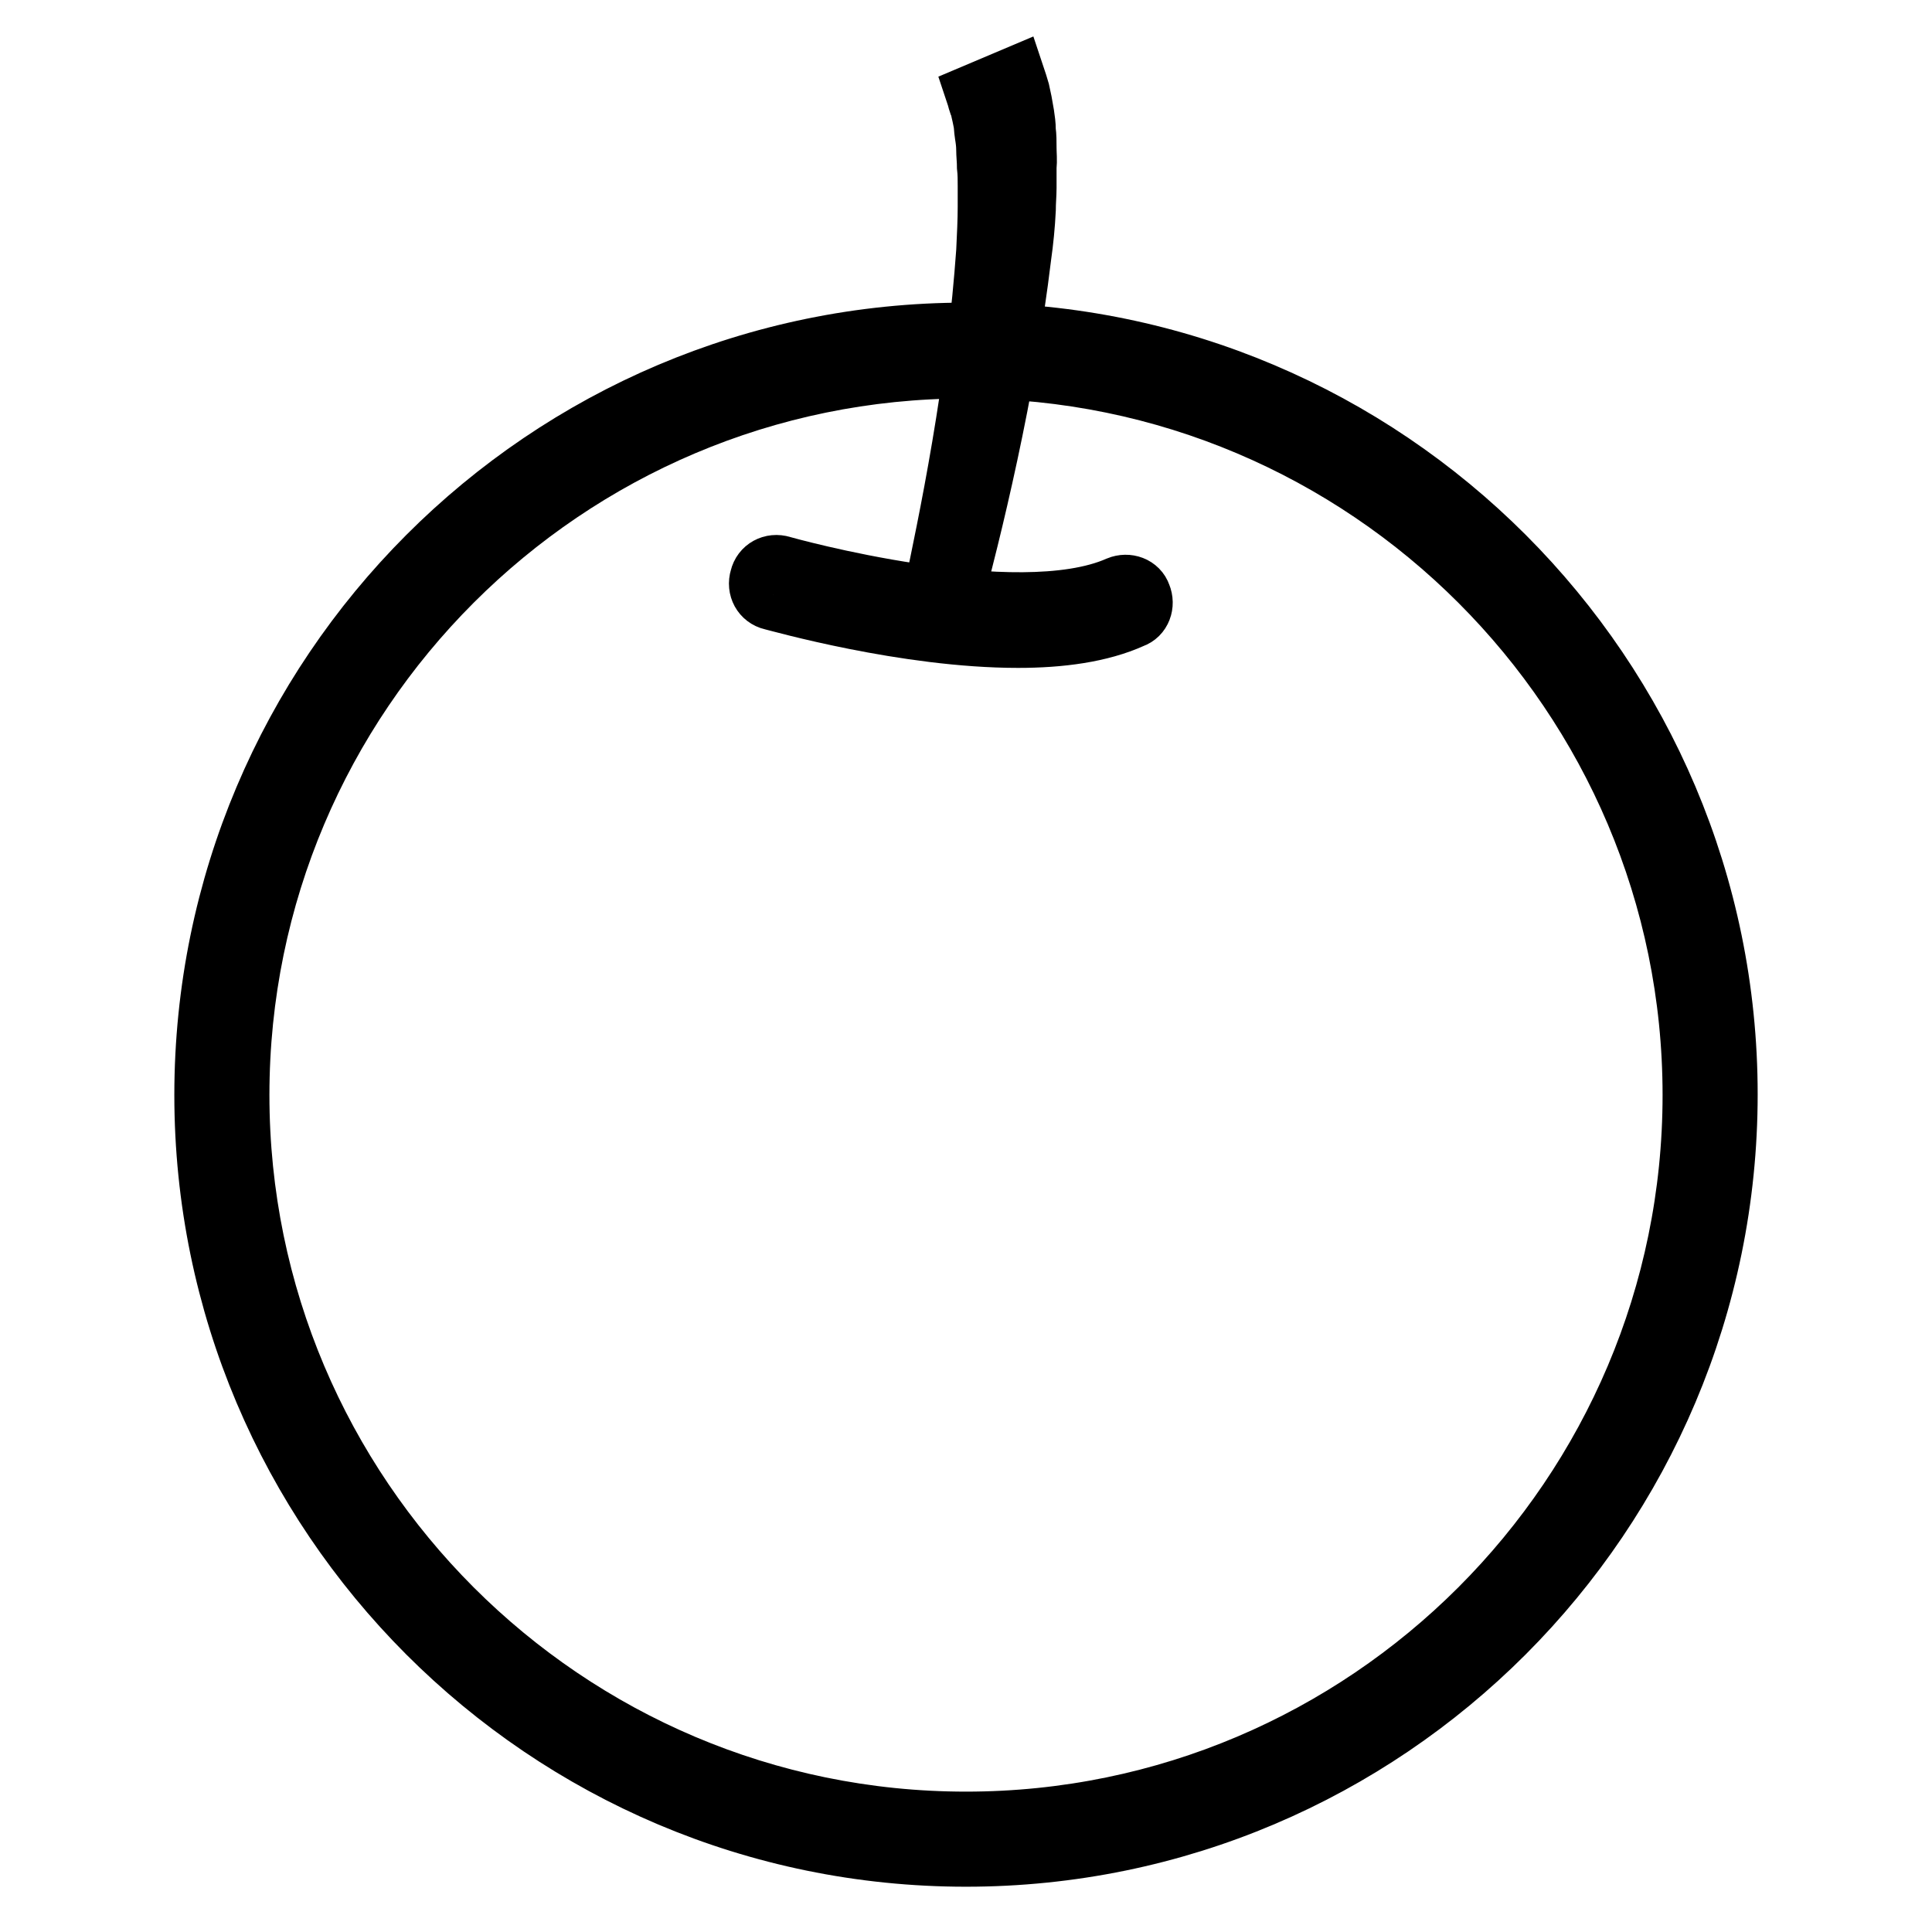 <?xml version="1.0" encoding="utf-8"?>
<!-- Svg Vector Icons : http://www.onlinewebfonts.com/icon -->
<!DOCTYPE svg PUBLIC "-//W3C//DTD SVG 1.1//EN" "http://www.w3.org/Graphics/SVG/1.1/DTD/svg11.dtd">
<svg version="1.1" xmlns="http://www.w3.org/2000/svg" xmlns:xlink="http://www.w3.org/1999/xlink" x="0px" y="0px" viewBox="0 0 256 256" enable-background="new 0 0 256 256" xml:space="preserve">
<g> <path stroke-width="8" fill-opacity="0" stroke="#000000"  d="M123.1,81.3c0,0,1-4.3,2.3-10.9c1.3-6.5,2.9-15.4,4-24.2c0.6-4.4,1-8.8,1.3-12.9c0.1-2.1,0.2-4.1,0.2-5.9 v-2.7c0-0.9,0-1.7-0.1-2.6c0-0.8-0.1-1.6-0.1-2.3s-0.1-1.4-0.2-2c-0.1-0.6-0.1-1.3-0.2-1.7c-0.1-0.5-0.2-1-0.3-1.4 c-0.1-0.5-0.2-0.8-0.3-1c-0.1-0.3-0.2-0.6-0.2-0.7c-0.1-0.3-0.2-0.6-0.2-0.6l5.2-2.2c0,0,0.1,0.3,0.3,0.9l0.3,1l0.3,1.4l0.3,1.7 c0.1,0.7,0.2,1.3,0.2,2.1c0.1,0.7,0.1,1.5,0.1,2.3c0,0.8,0.1,1.6,0,2.6v2.7c0,0.9-0.1,1.9-0.1,2.9c-0.1,2-0.3,4.1-0.6,6.2 c-0.5,4.2-1.2,8.7-1.9,13.2c-1.5,8.8-3.5,17.7-5.1,24.2c-1.6,6.5-2.8,10.9-2.8,10.9L123.1,81.3z"/> <path stroke-width="8" fill-opacity="0" stroke="#000000"  d="M128,246c-55.7,0-100.9-45.3-100.9-100.9C27.1,89.4,72.3,44.1,128,44.1c55.7,0,100.9,45.3,100.9,100.9 C228.9,200.7,183.7,246,128,246L128,246z M128,48.8c-53.1,0-96.3,43.2-96.3,96.3c0,53.1,43.2,96.3,96.3,96.3 c53.1,0,96.3-43.2,96.3-96.3C224.3,92,181.1,48.8,128,48.8z"/> <path stroke-width="8" fill-opacity="0" stroke="#000000"  d="M134.9,84.5c-14.9,0-31.7-4.8-32.6-5c-1.3-0.3-2-1.6-1.6-2.9c0.3-1.3,1.6-2,2.9-1.6 c0.3,0.1,31,8.7,44.6,2.7c1.2-0.5,2.6,0,3,1.2c0.5,1.2,0,2.6-1.2,3C145.8,83.8,140.5,84.5,134.9,84.5z"/></g>
</svg>